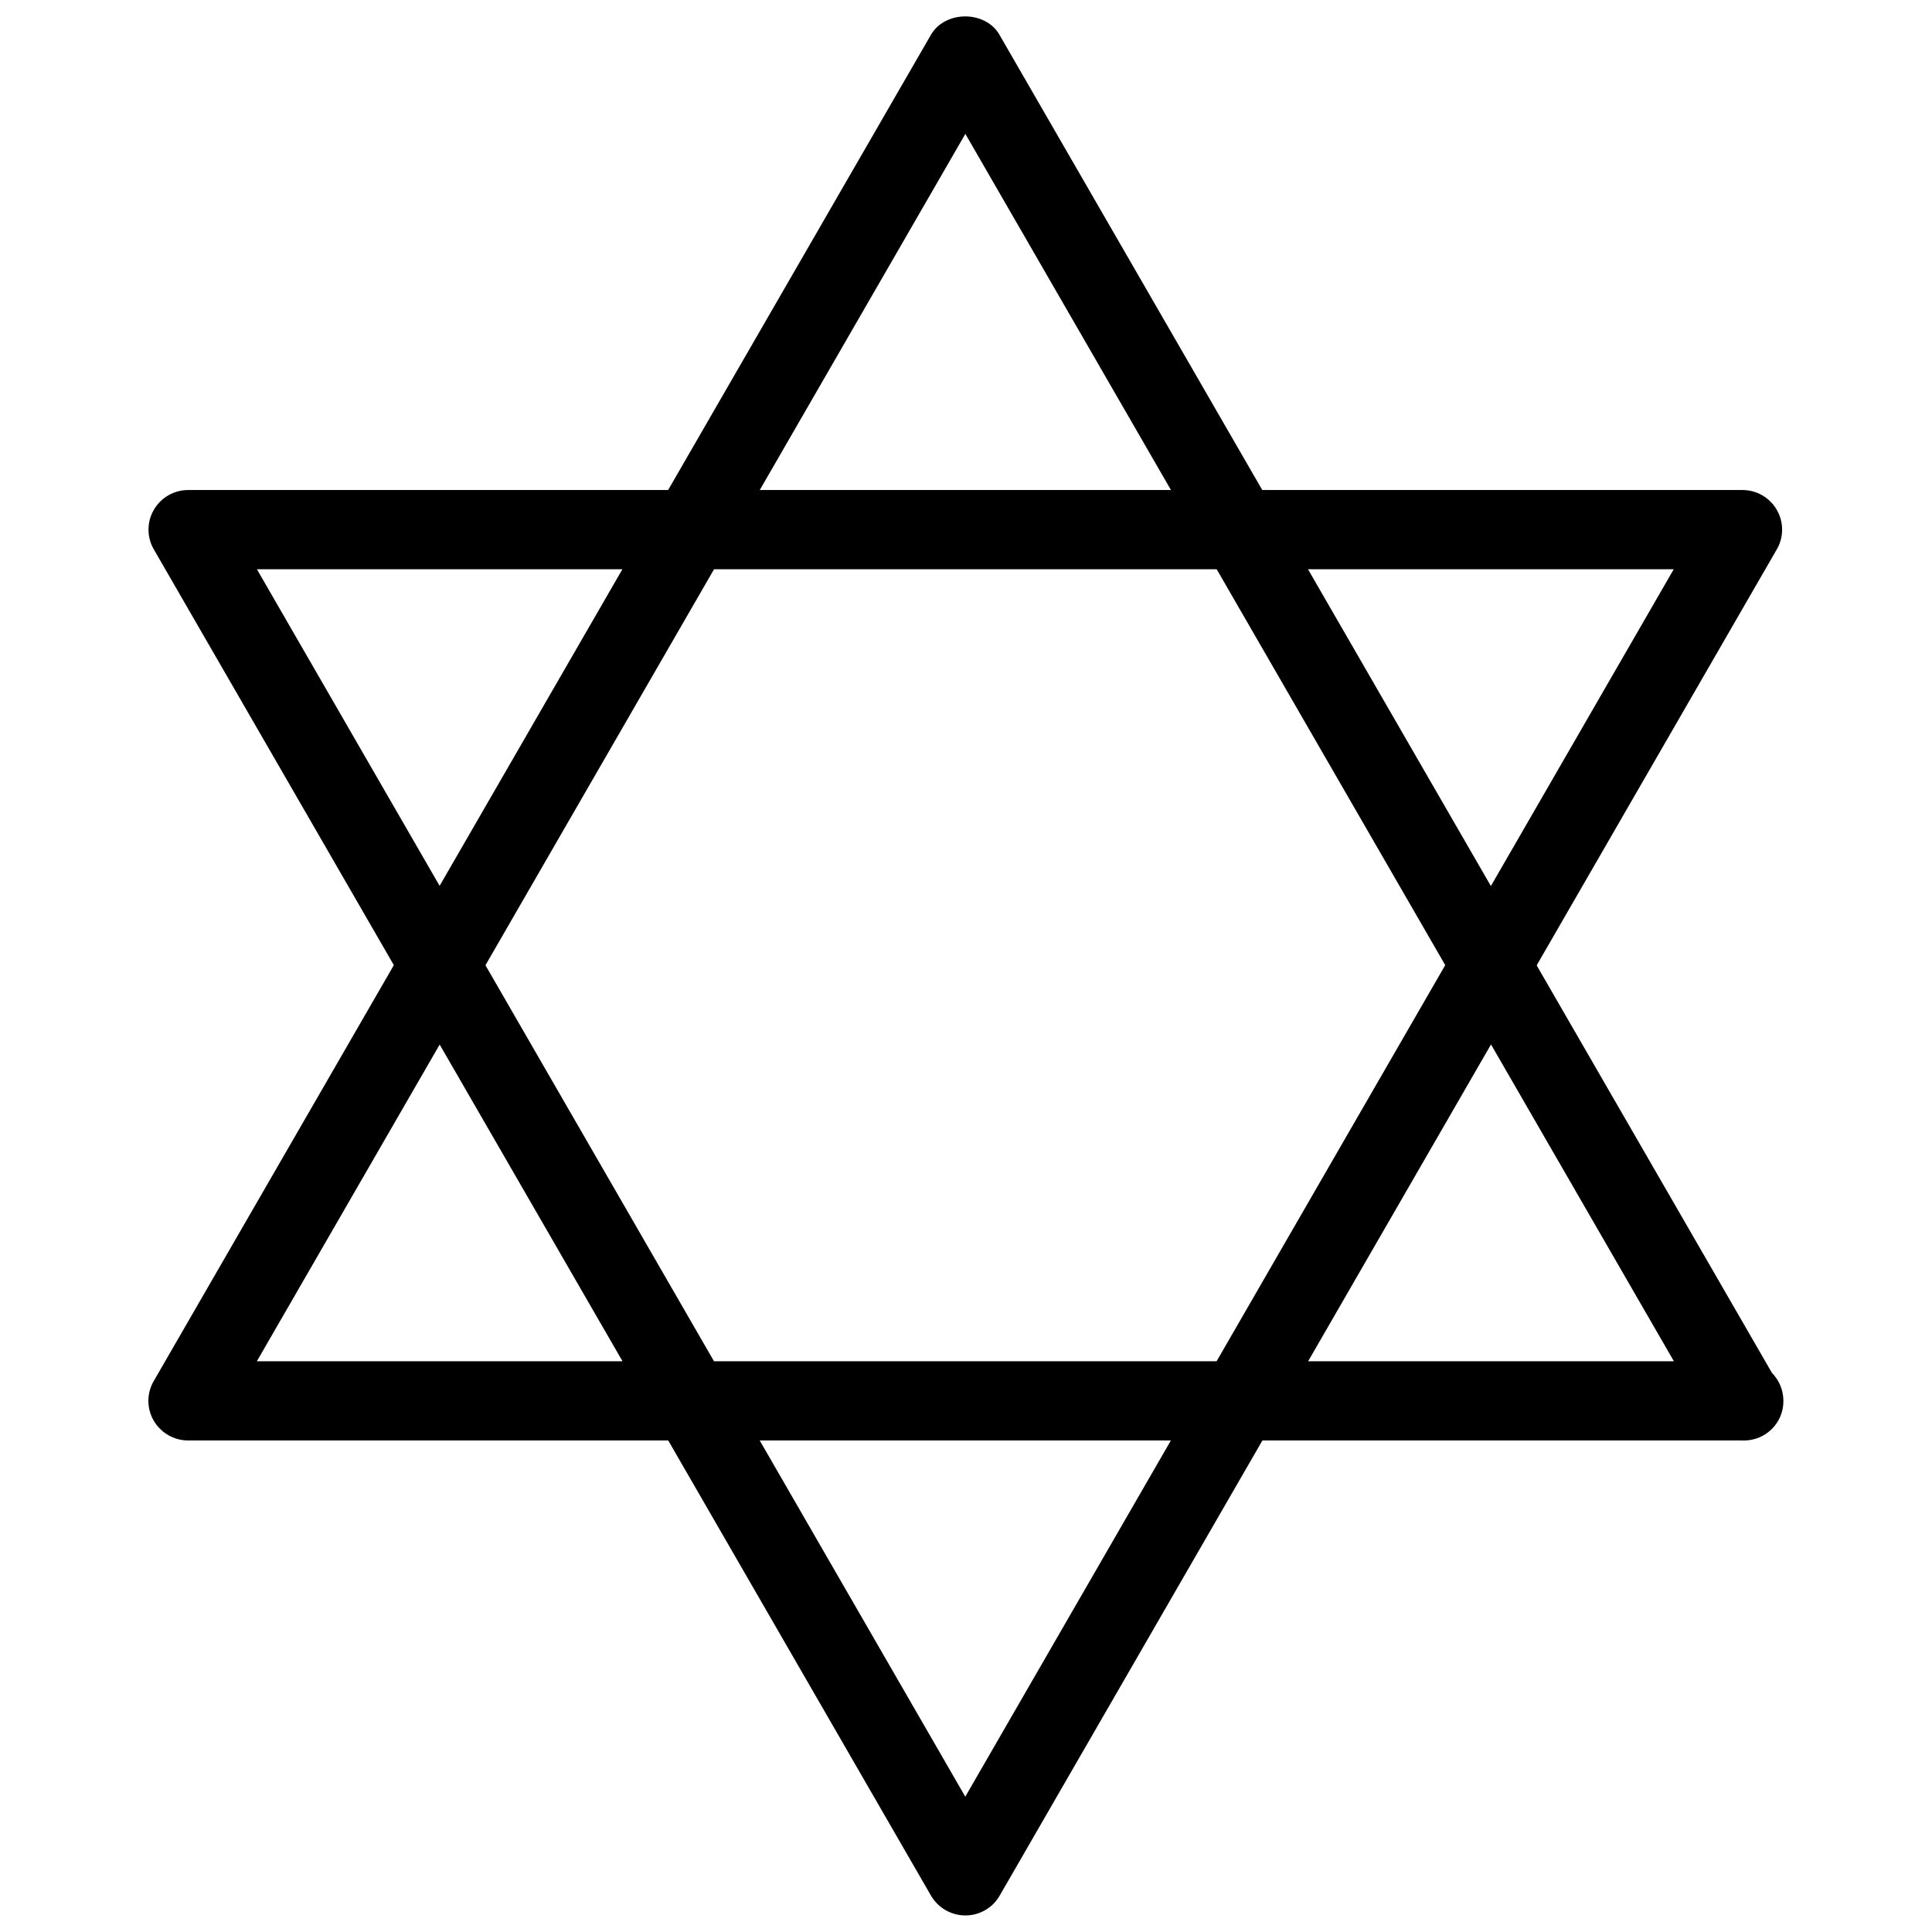 <?xml version="1.0" encoding="UTF-8"?>
<!-- Uploaded to: ICON Repo, www.svgrepo.com, Generator: ICON Repo Mixer Tools -->
<svg width="800px" height="800px" version="1.1" viewBox="144 144 512 512" xmlns="http://www.w3.org/2000/svg">
 <defs>
  <clipPath id="b">
   <path d="m183 148.09h434v377.91h-434z"/>
  </clipPath>
  <clipPath id="a">
   <path d="m183 273h434v378.9h-434z"/>
  </clipPath>
 </defs>
 <g>
  <g clip-path="url(#b)">
   <path d="m606.18 525.74c-0.125 0.043-0.25 0.043-0.418 0h-411.89c-3.801 0-7.223-2.016-9.133-5.246-1.891-3.234-1.891-7.262 0-10.496l205.97-356.78c3.758-6.488 14.441-6.488 18.156 0l204.71 354.6c1.891 1.93 3.043 4.555 3.043 7.453 0.043 5.773-4.66 10.477-10.453 10.477zm-394.11-20.992h375.53l-187.77-325.27z"/>
  </g>
  <g clip-path="url(#a)">
   <path d="m399.83 651.61c-3.777 0-7.223-2.016-9.109-5.246l-205.95-356.76c-1.891-3.234-1.891-7.262 0-10.496 1.891-3.254 5.312-5.246 9.109-5.246h411.91c3.738 0 7.223 2.016 9.07 5.246 1.891 3.234 1.891 7.262 0 10.496l-205.95 356.78c-1.867 3.234-5.312 5.227-9.07 5.227zm-187.75-356.76 187.73 325.29 187.75-325.29z"/>
  </g>
 </g>
</svg>